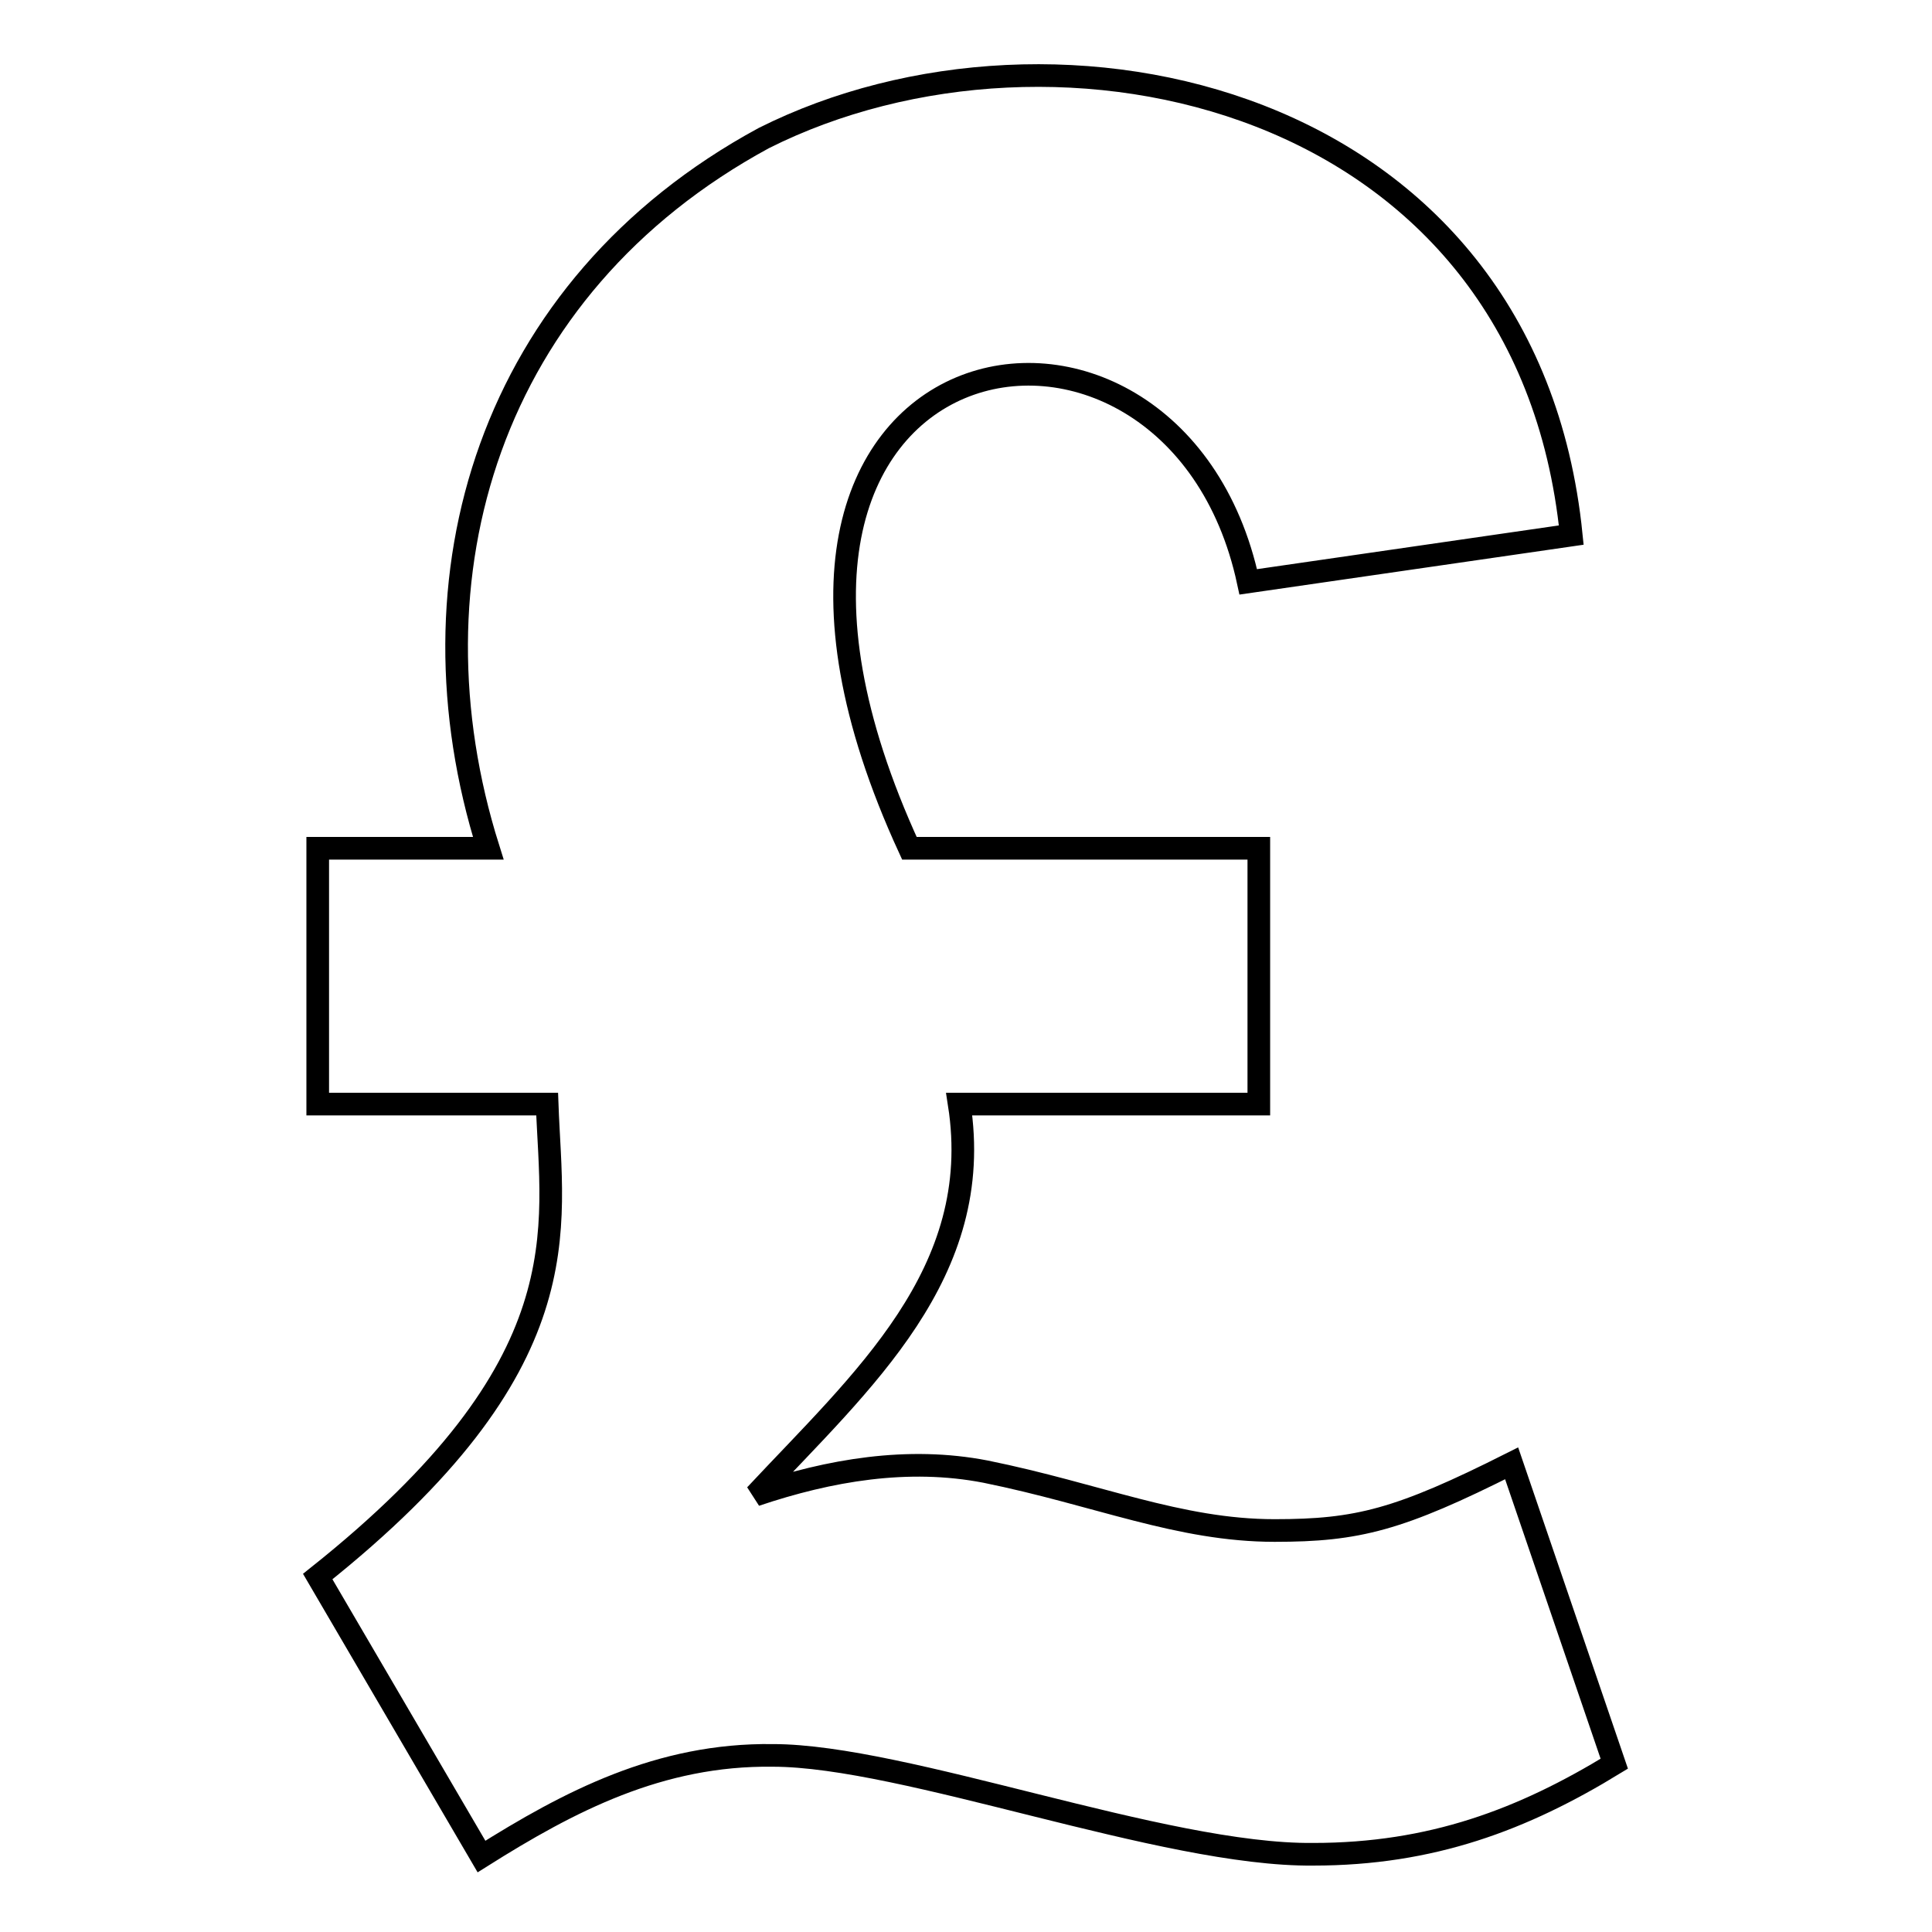 <?xml version="1.0" encoding="utf-8"?>
<!-- Svg Vector Icons : http://www.onlinewebfonts.com/icon -->
<!DOCTYPE svg PUBLIC "-//W3C//DTD SVG 1.1//EN" "http://www.w3.org/Graphics/SVG/1.1/DTD/svg11.dtd">
<svg version="1.1" xmlns="http://www.w3.org/2000/svg" xmlns:xlink="http://www.w3.org/1999/xlink" x="0px" y="0px" viewBox="0 0 256 256" enable-background="new 0 0 256 256" xml:space="preserve">
<g><g><path stroke-width="3" fill-opacity="0" stroke="#000000"  d="M213.9,233.7l-13.6-39.8c-14.9,7.5-20.4,8.9-31.4,8.9c-12.7,0-23.5-4.8-38.3-7.8c-10.3-2-20.7-0.2-30.5,3.1c14.1-15.1,30.5-29.4,27-51.8h39.7v-33.9h-46.3c-32-69.5,35-81.4,44.9-35.3l42.8-6.2c-5.9-58.5-68.4-72-107-52.6c-36.5,19.8-47.8,58.2-36.5,94.1H42.1v33.9h30.4c0.6,16.7,4.9,34.5-30.4,62.6L63.8,246c11.6-7.3,23.6-13.6,38.6-13.4c17.5,0,51.8,13.3,71.6,13.1C189.7,245.7,201.8,241.1,213.9,233.7z"/></g></g>
</svg>